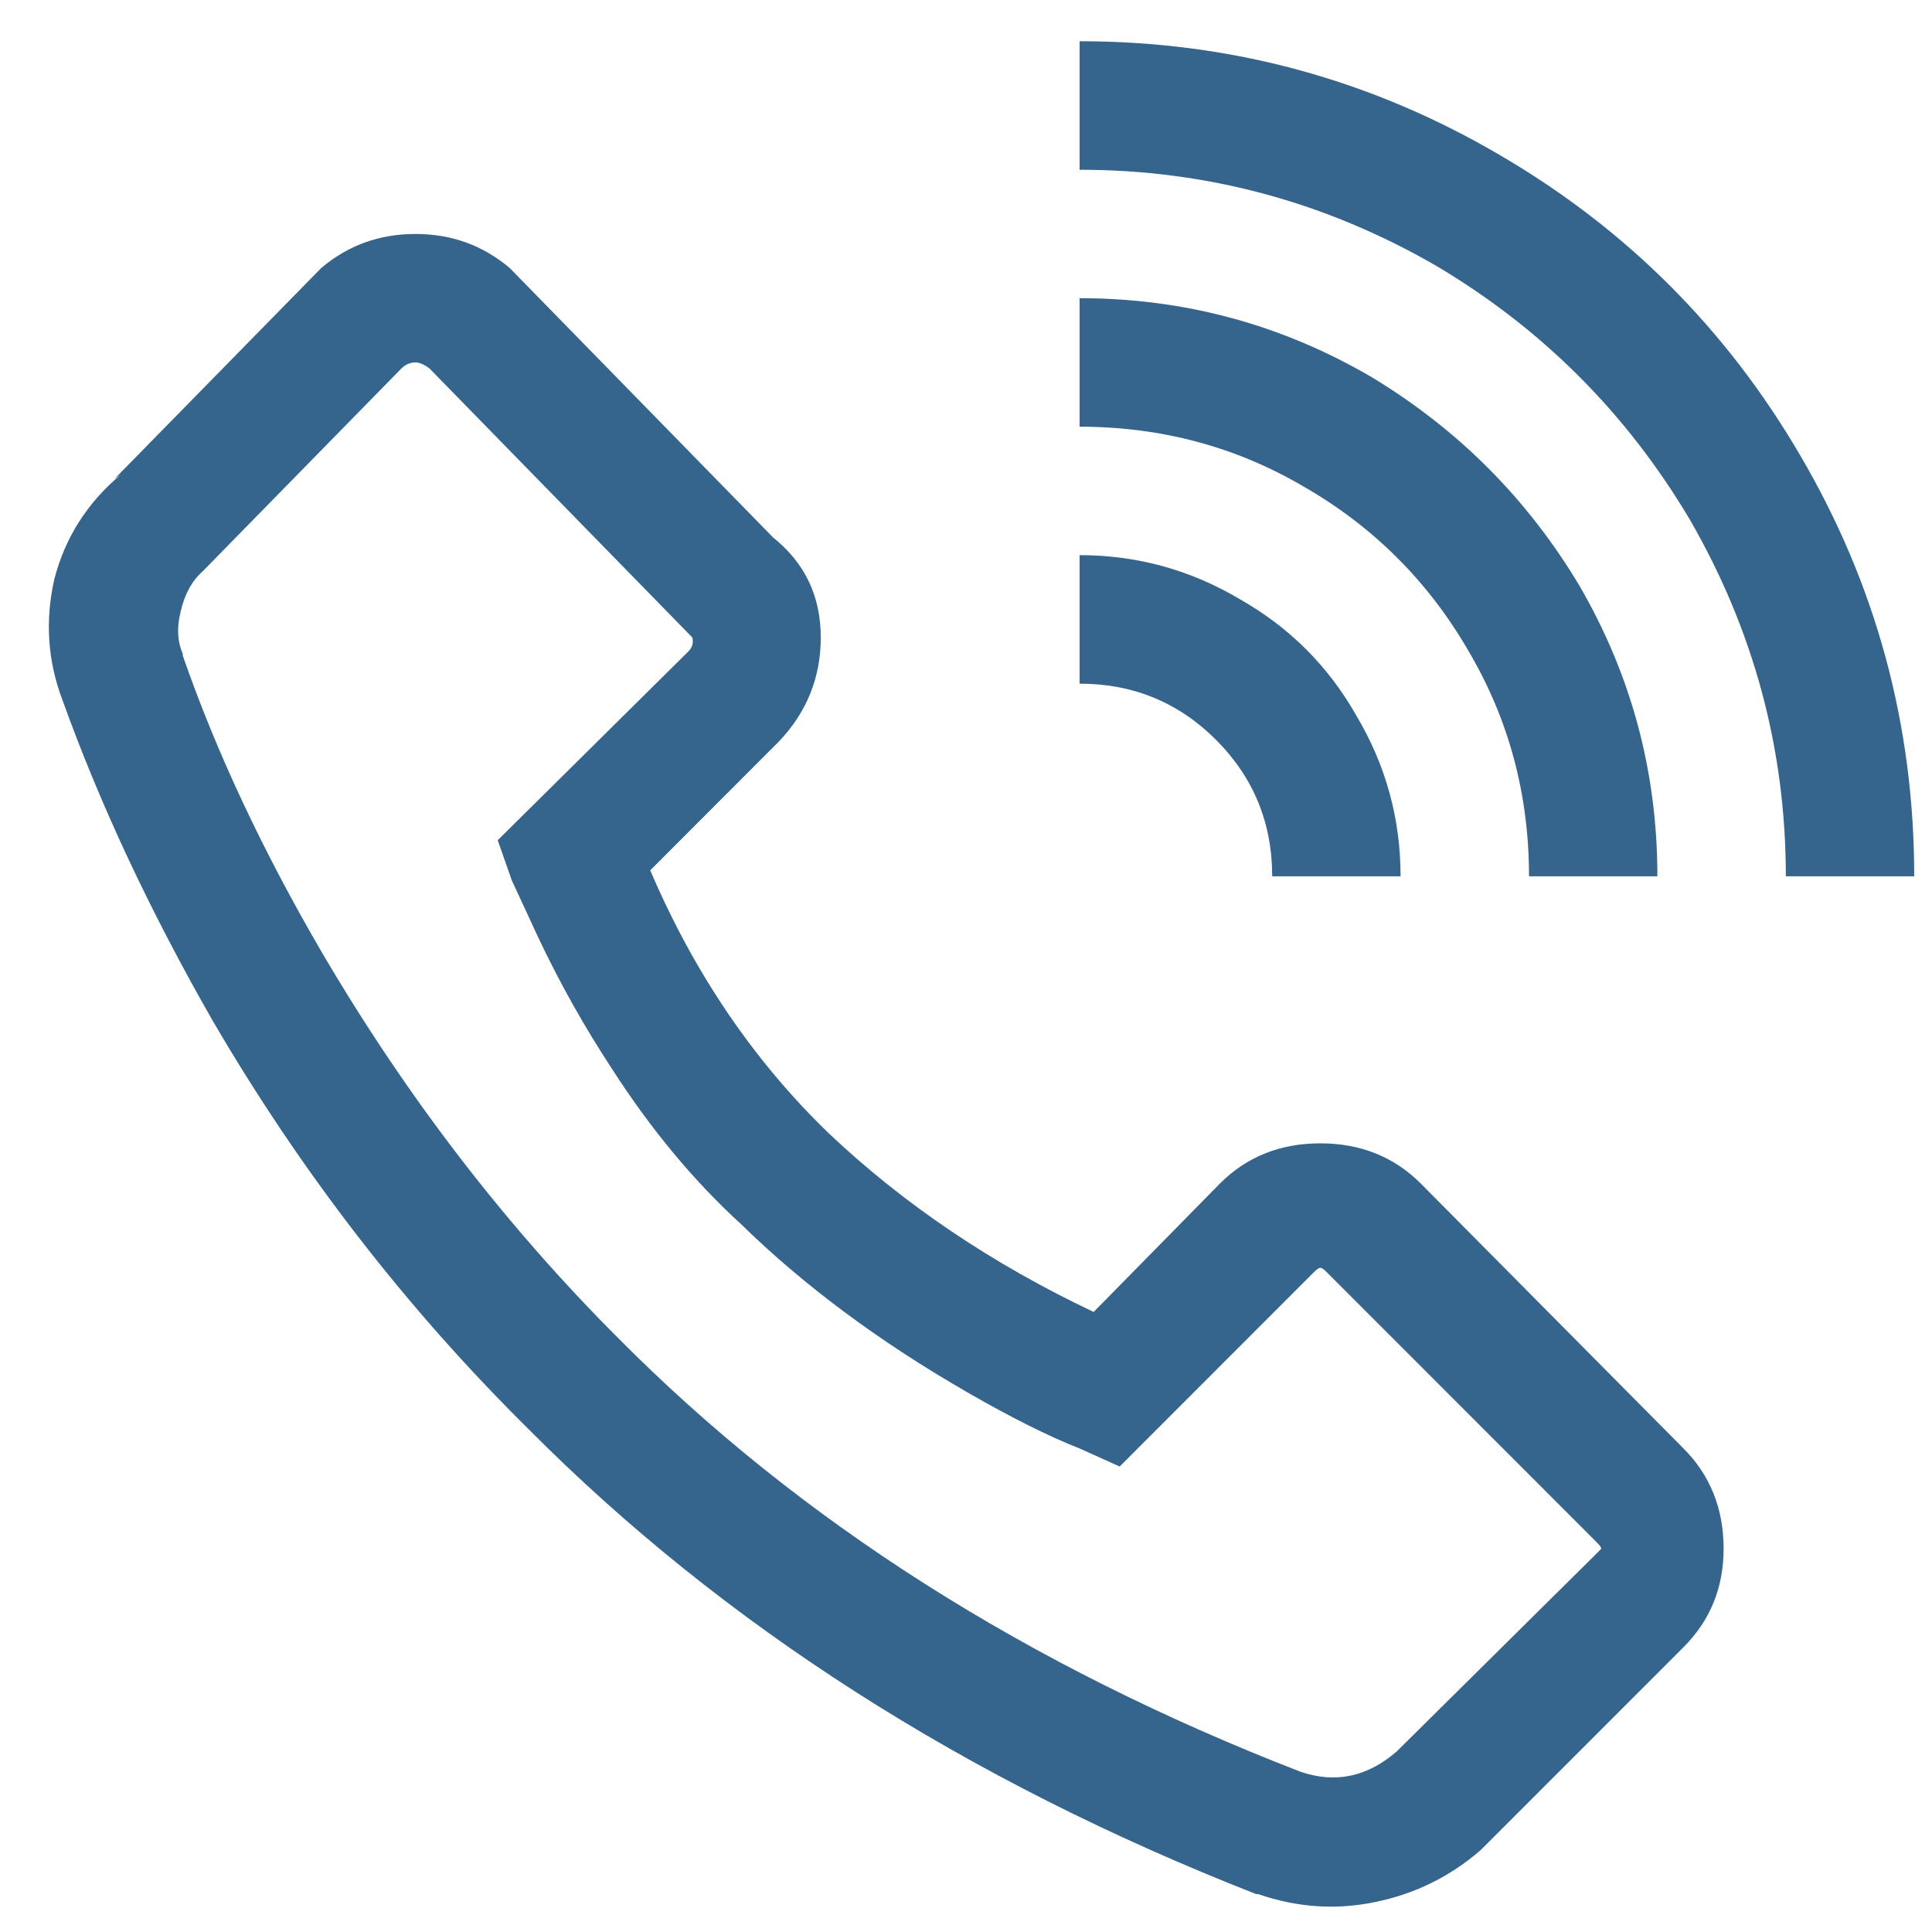 <svg width="29" height="29" viewBox="0 0 29 29" fill="none" xmlns="http://www.w3.org/2000/svg">
<path d="M16.205 0.619V2.548C18.112 2.548 19.899 3.03 21.565 3.994C23.152 4.938 24.416 6.204 25.36 7.791C26.324 9.458 26.806 11.246 26.806 13.154H28.733C28.733 10.884 28.161 8.775 27.017 6.827C25.912 4.938 24.416 3.442 22.529 2.337C20.582 1.192 18.474 0.619 16.205 0.619ZM6.236 3.512C5.694 3.512 5.222 3.683 4.821 4.024L1.719 7.188L1.809 7.128C1.307 7.55 0.976 8.072 0.815 8.695C0.675 9.317 0.715 9.92 0.936 10.503C1.498 12.069 2.251 13.677 3.194 15.324C4.519 17.594 6.096 19.633 7.923 21.441C10.854 24.393 14.498 26.724 18.855 28.431H18.885C19.467 28.632 20.05 28.672 20.632 28.552C21.234 28.431 21.766 28.17 22.228 27.768L25.27 24.725C25.671 24.323 25.872 23.831 25.872 23.248C25.872 22.646 25.671 22.144 25.27 21.742L21.325 17.764C20.923 17.363 20.421 17.162 19.819 17.162C19.216 17.162 18.714 17.363 18.313 17.764L16.416 19.693C14.89 18.97 13.565 18.076 12.44 17.011C11.316 15.926 10.422 14.611 9.76 13.064L11.687 11.135C12.109 10.694 12.32 10.171 12.32 9.569C12.32 8.946 12.079 8.444 11.597 8.062L11.687 8.152L7.652 4.024C7.25 3.683 6.778 3.512 6.236 3.512ZM16.205 4.476V6.405C17.429 6.405 18.554 6.706 19.578 7.309C20.622 7.911 21.445 8.735 22.047 9.779C22.65 10.804 22.951 11.929 22.951 13.154H24.878C24.878 11.587 24.487 10.131 23.704 8.785C22.921 7.479 21.877 6.435 20.572 5.651C19.226 4.868 17.771 4.476 16.205 4.476ZM6.236 5.44C6.296 5.44 6.367 5.471 6.447 5.531L10.392 9.569C10.412 9.649 10.392 9.719 10.332 9.779L7.471 12.612L7.682 13.214L8.073 14.058C8.394 14.741 8.766 15.404 9.188 16.047C9.77 16.951 10.412 17.724 11.115 18.367C12.059 19.291 13.193 20.135 14.518 20.898C15.181 21.28 15.743 21.561 16.205 21.742L16.807 22.013L19.728 19.09C19.768 19.05 19.799 19.03 19.819 19.03C19.839 19.03 19.869 19.05 19.909 19.09L23.975 23.158C24.015 23.198 24.035 23.228 24.035 23.248C24.035 23.248 24.015 23.268 23.975 23.309L20.963 26.292C20.521 26.673 20.04 26.774 19.517 26.593C15.422 25.006 12.008 22.837 9.278 20.084C7.591 18.397 6.116 16.479 4.851 14.329C3.947 12.783 3.245 11.286 2.743 9.84V9.81C2.662 9.629 2.652 9.418 2.712 9.177C2.773 8.916 2.883 8.715 3.044 8.574L6.025 5.531C6.086 5.471 6.156 5.44 6.236 5.44ZM16.205 8.333V10.262C17.008 10.262 17.69 10.543 18.253 11.105C18.815 11.668 19.096 12.351 19.096 13.154H21.023C21.023 12.29 20.802 11.487 20.361 10.744C19.939 10 19.357 9.418 18.614 8.996C17.871 8.554 17.068 8.333 16.205 8.333Z" fill="#35648D"/>
</svg>
